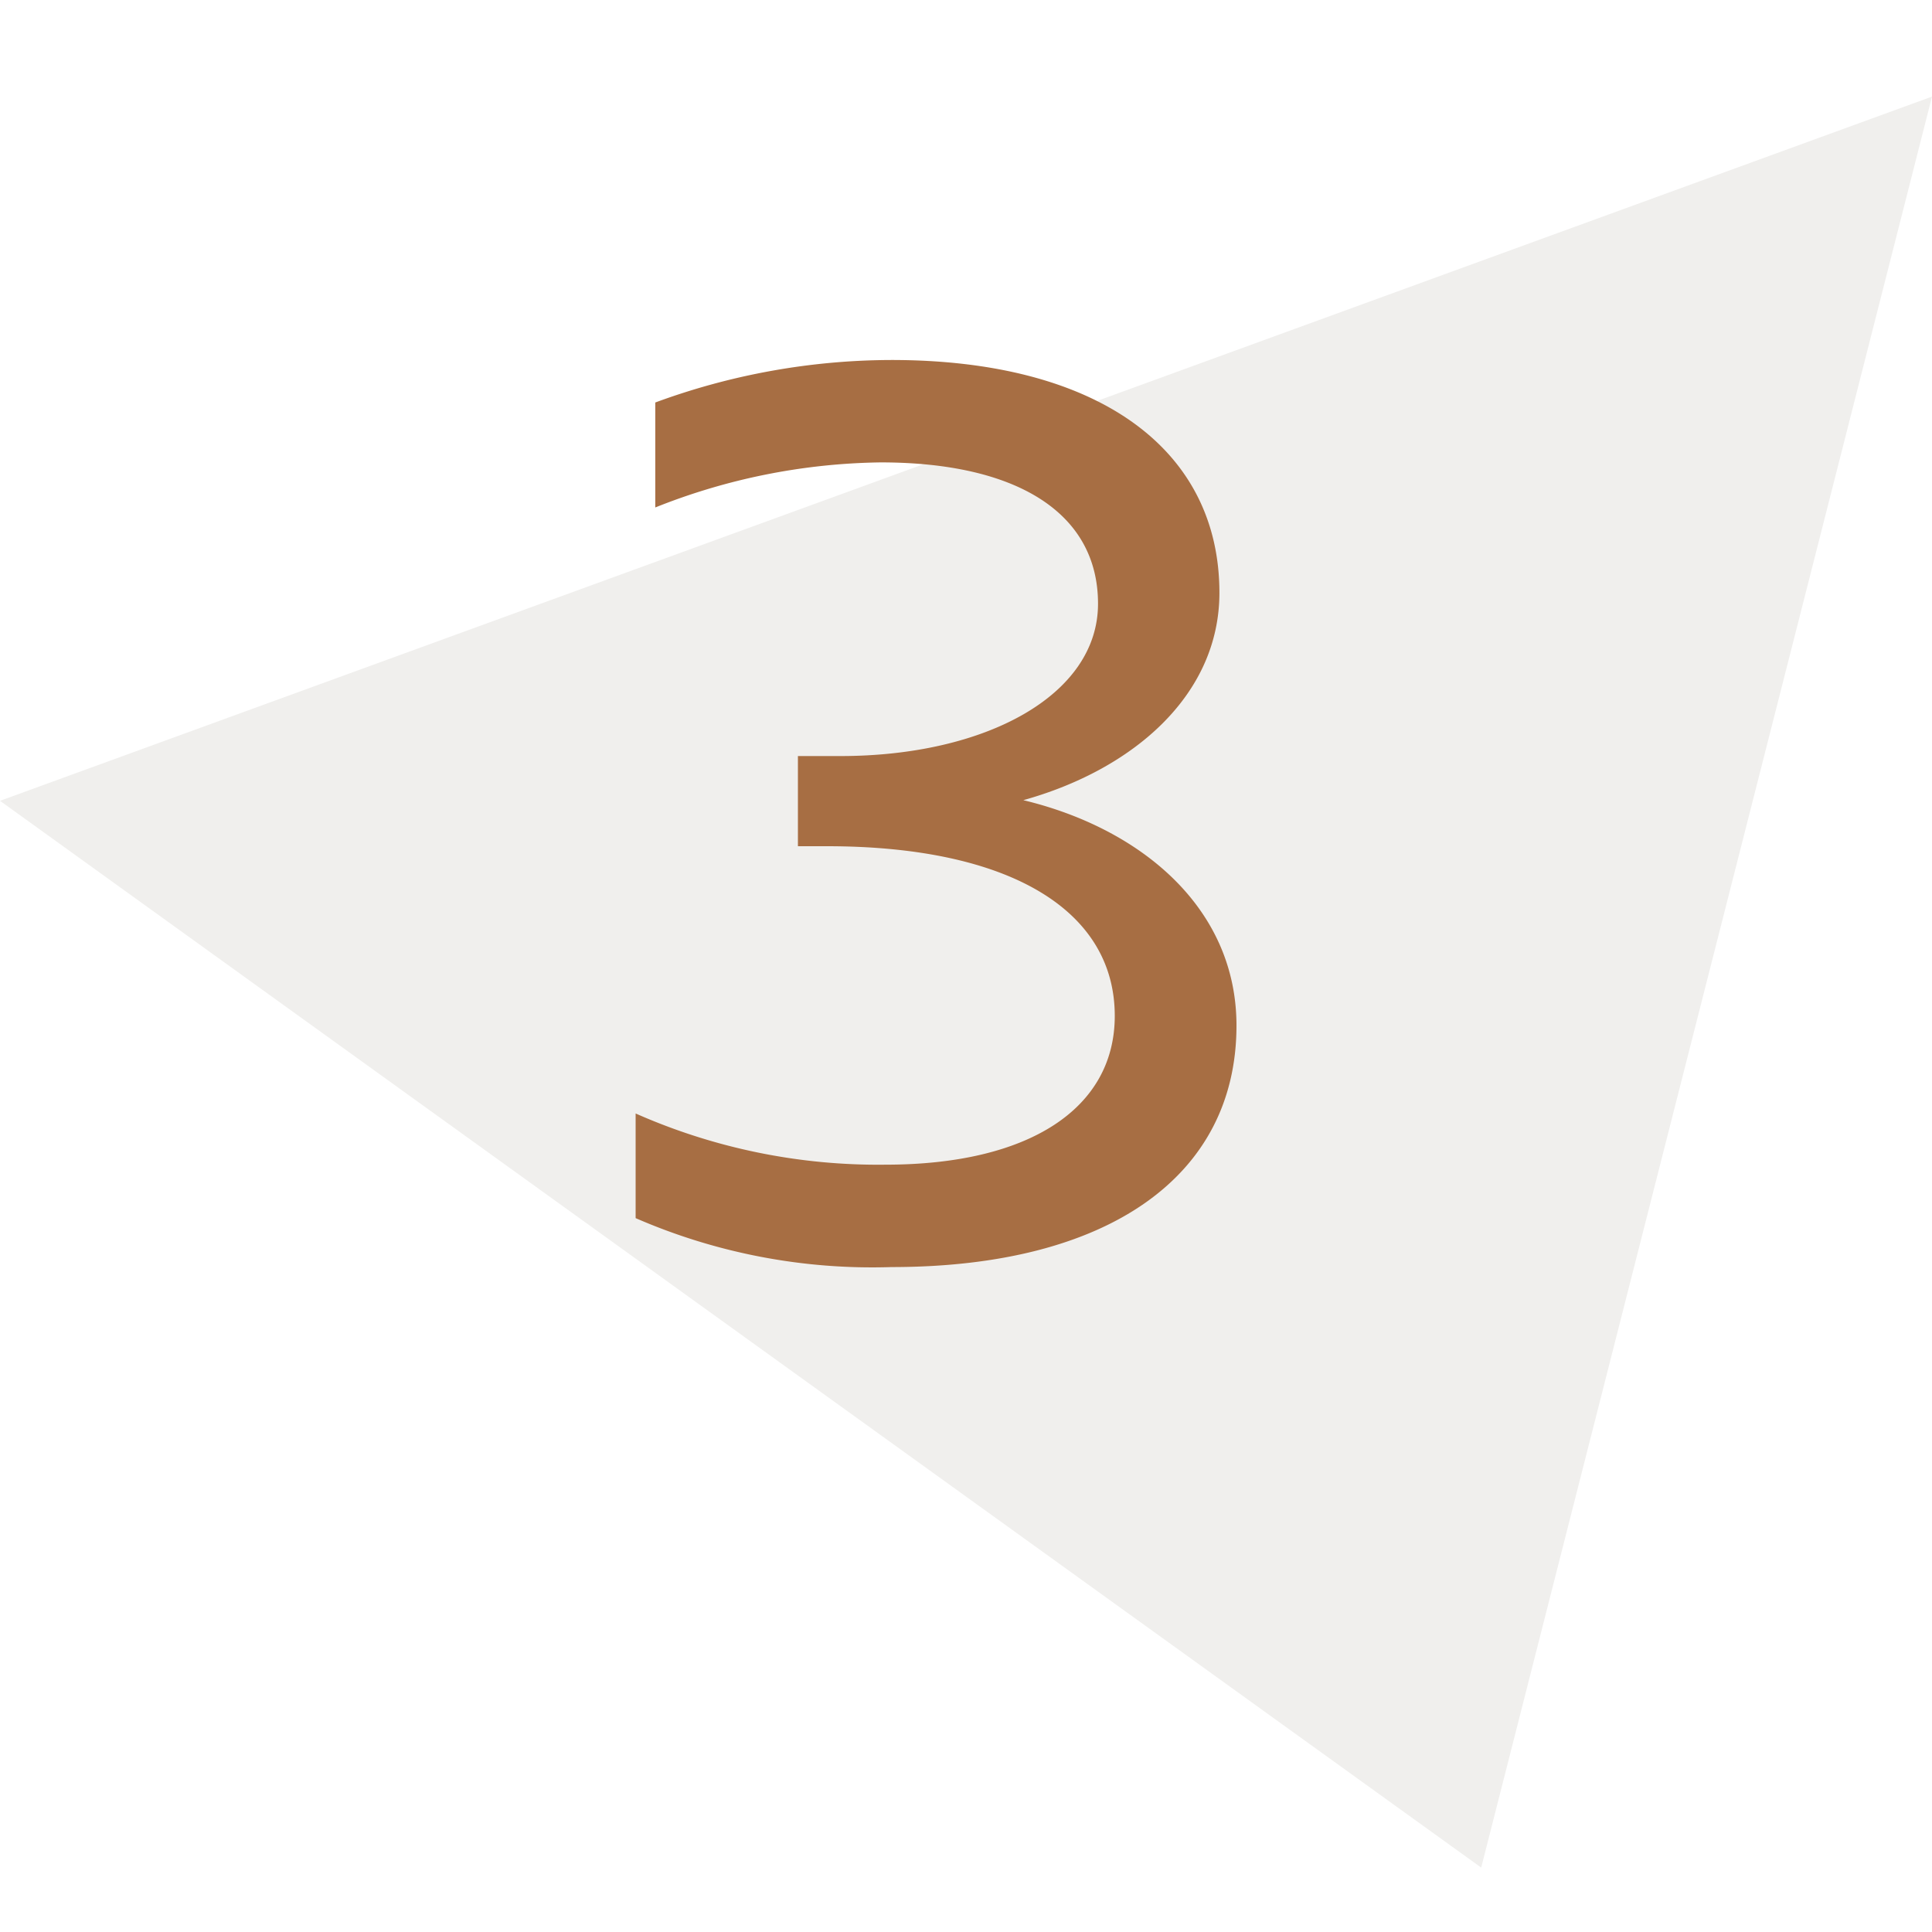<svg xmlns="http://www.w3.org/2000/svg" viewBox="0 0 60 60"><defs><style>.cls-1{fill:#fff;}.cls-2{fill:#f0efed;}.cls-3{fill:#a76e43;}</style></defs><g id="レイヤー_2" data-name="レイヤー 2"><g id="contents"><rect class="cls-1" width="60" height="60"/><path class="cls-2" d="M0,24.87,60,3,46,58Z"/><path class="cls-3" d="M27.35,14.36a19.51,19.51,0,0,0-7,1.4V12.5a21.33,21.33,0,0,1,7.34-1.32c6.36,0,10.18,2.73,10.18,7.23,0,3.18-2.68,5.49-6.09,6.44,3.63.87,6.62,3.33,6.62,7,0,4.69-4,7.5-10.71,7.5a18.41,18.41,0,0,1-7.95-1.52V34.58a18.61,18.61,0,0,0,7.76,1.59c4.47,0,7.12-1.75,7.12-4.62,0-3.3-3.3-5.27-8.94-5.27h-.9v-2.8H26.1c4.51,0,8-1.89,8-4.73S31.55,14.36,27.35,14.36Z"/></g></g></svg>